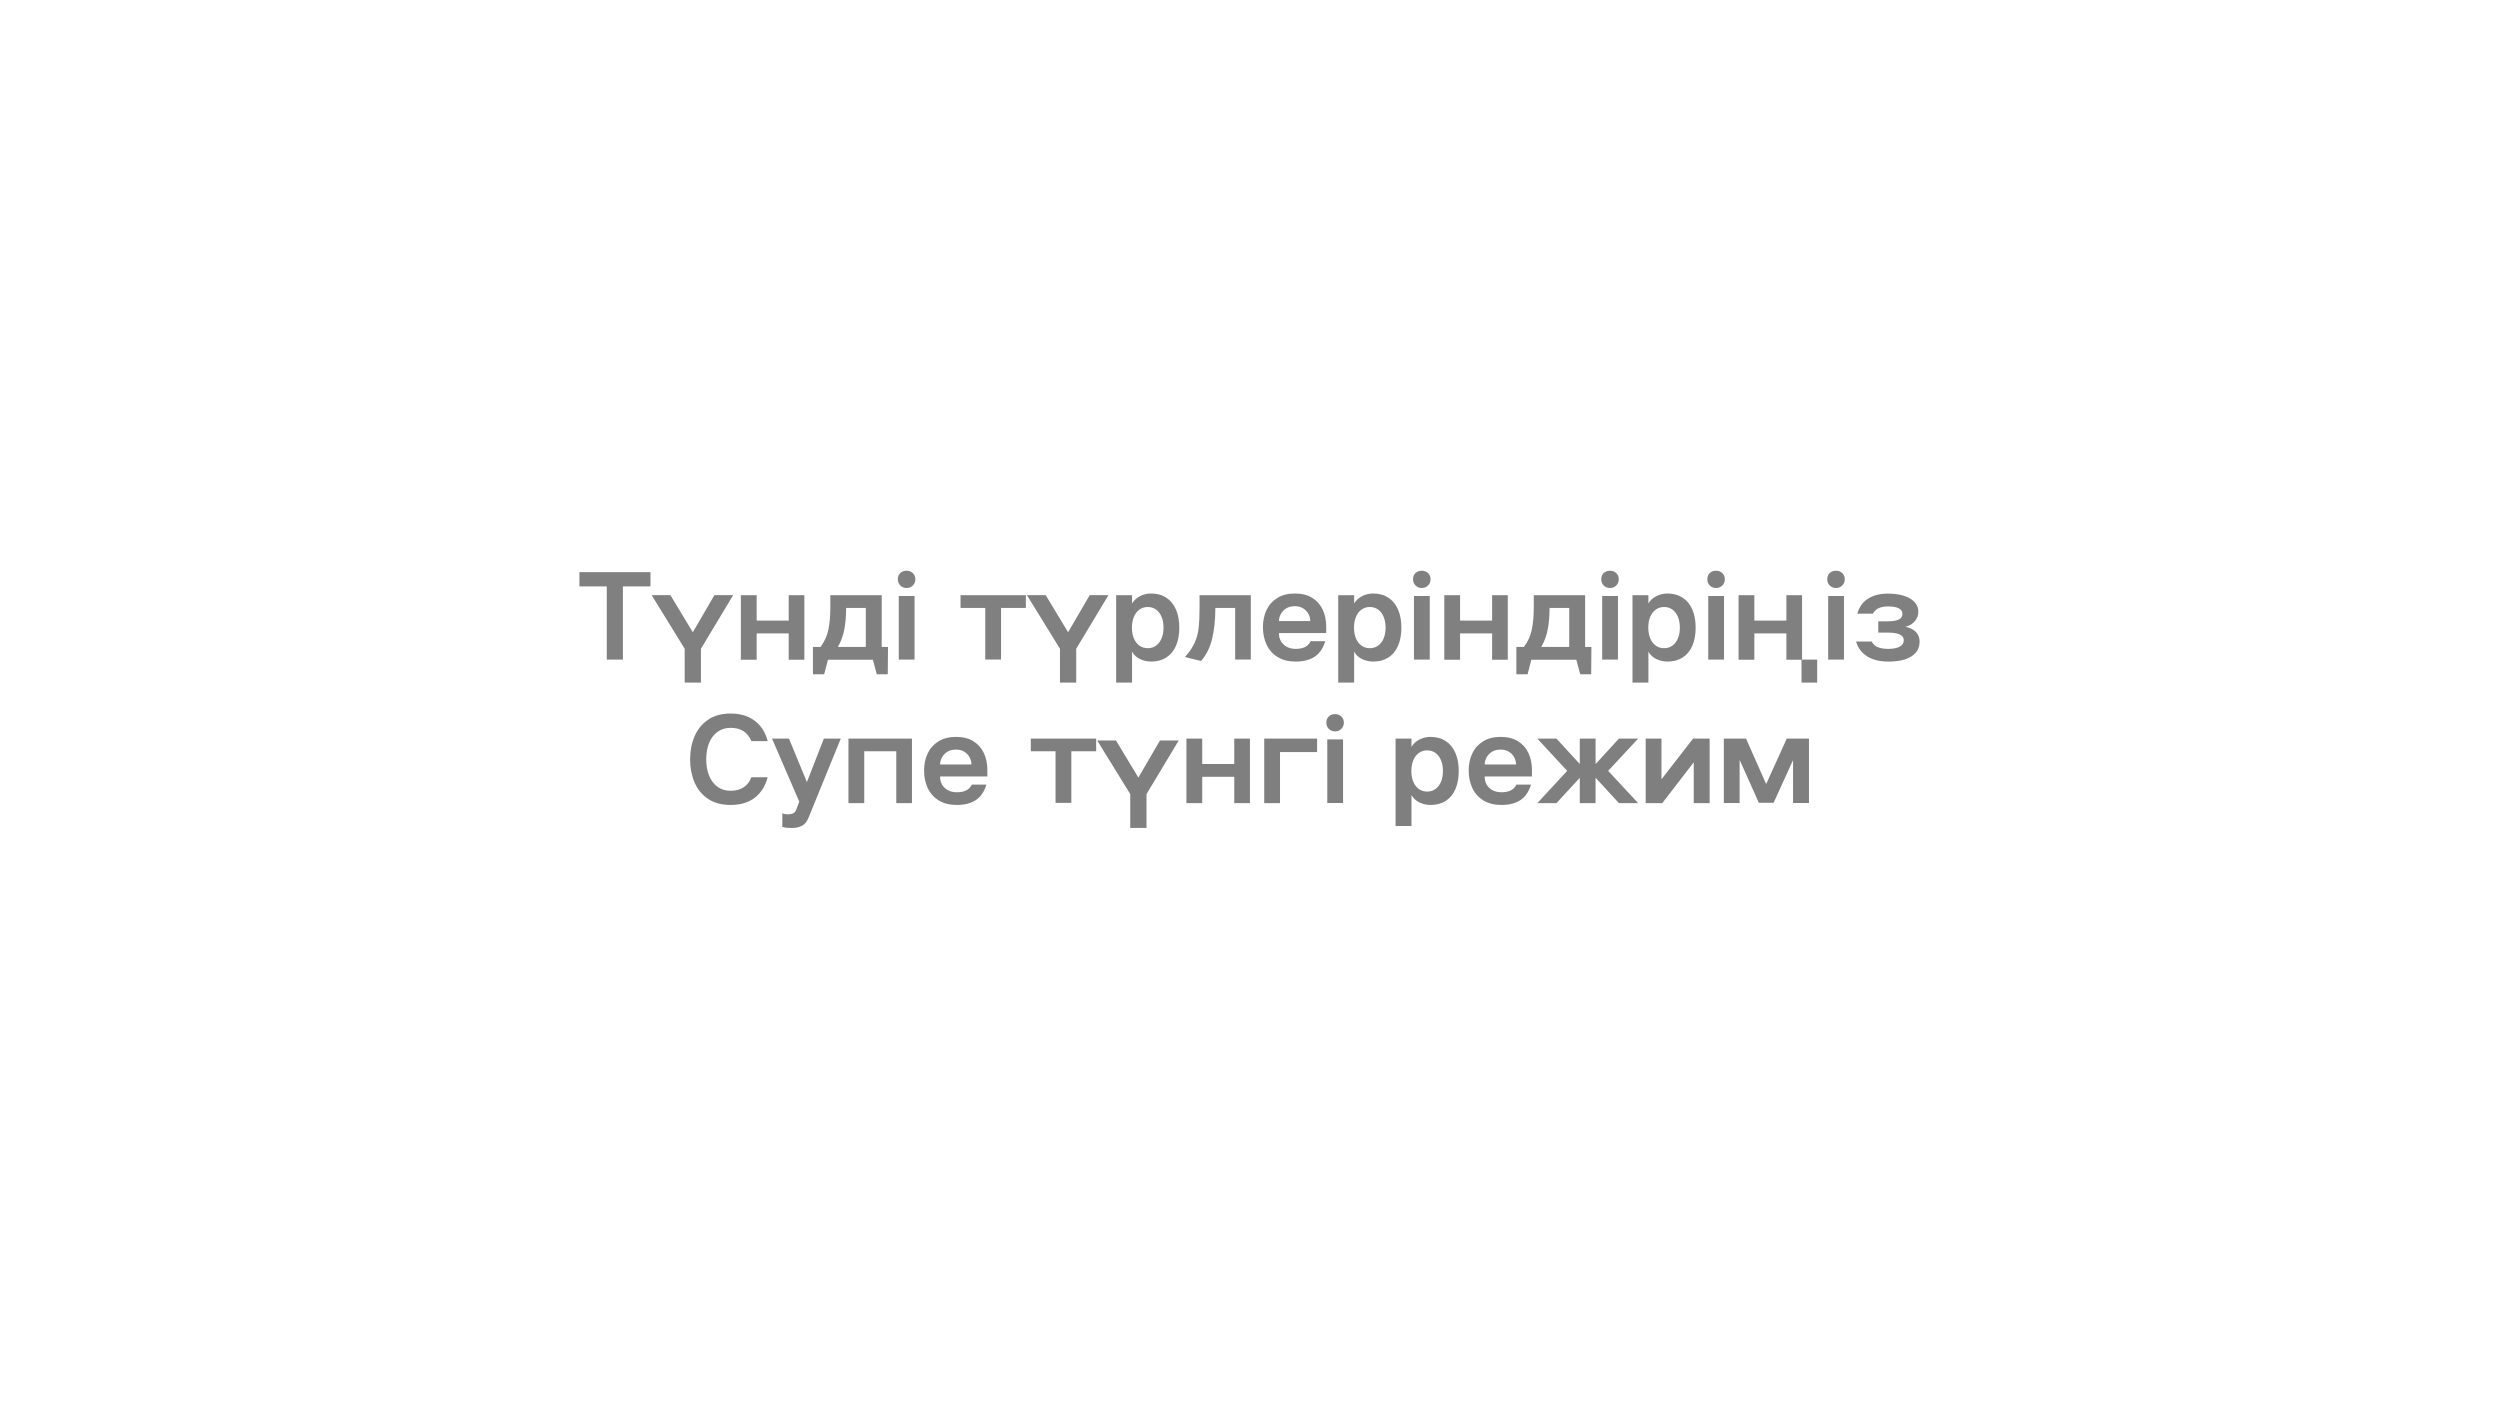 <?xml version="1.0" encoding="UTF-8"?>
<svg width="1920px" height="1080px" viewBox="0 0 1920 1080" version="1.1" xmlns="http://www.w3.org/2000/svg" xmlns:xlink="http://www.w3.org/1999/xlink">
    <rect x="0" y="0" width="1920" height="1080" fill="#808080" stroke="none"/>
    <title>kz-pc</title>
    <g id="页面-1" stroke="none" stroke-width="1" fill="none" fill-rule="evenodd">
        <g id="kz-pc">
            <path d="M1920,0 L1920,1080 L0,1080 L0,0 L1920,0 Z M803.073,457.04 L788.662,457.04 L814.057,498.251 L814.057,524.261 L826.534,524.261 L826.534,498.251 L851.314,457.04 L836.903,457.04 L820.383,485.422 L820.208,485.422 L803.073,457.04 Z M884.001,455.809 C881.014,455.809 878.202,456.483 875.566,457.83 C873.068,459.106 871.097,460.856 869.651,463.079 L869.415,463.454 L869.415,457.127 L857.201,457.127 L857.201,524.26 L869.415,524.26 L869.415,500.535 C870.879,503.054 872.944,504.943 875.609,506.203 C878.275,507.462 881.101,508.092 884.089,508.092 C888.541,508.092 892.393,507.067 895.644,505.017 C898.895,502.966 901.385,499.979 903.113,496.054 C904.841,492.129 905.705,487.442 905.705,481.994 C905.705,476.722 904.856,472.109 903.157,468.155 C901.458,464.201 898.969,461.154 895.688,459.016 C892.407,456.878 888.512,455.809 884.001,455.809 Z M1054.555,455.809 C1051.567,455.809 1048.756,456.483 1046.119,457.83 C1043.622,459.106 1041.65,460.856 1040.205,463.079 L1039.968,463.454 L1039.968,457.127 L1027.754,457.127 L1027.754,524.26 L1039.968,524.26 L1039.968,500.535 C1041.433,503.054 1043.498,504.943 1046.163,506.203 C1048.829,507.462 1051.655,508.092 1054.643,508.092 C1059.095,508.092 1062.947,507.067 1066.198,505.017 C1069.449,502.966 1071.939,499.979 1073.667,496.054 C1075.395,492.129 1076.259,487.442 1076.259,481.994 C1076.259,476.722 1075.41,472.109 1073.711,468.155 C1072.012,464.201 1069.522,461.154 1066.242,459.016 C1062.961,456.878 1059.066,455.809 1054.555,455.809 Z M1280.558,455.809 C1277.57,455.809 1274.758,456.483 1272.122,457.83 C1269.486,459.177 1267.436,461.052 1265.971,463.454 L1265.971,463.454 L1265.971,457.127 L1253.757,457.127 L1253.757,524.26 L1265.971,524.26 L1265.971,500.535 C1267.436,503.054 1269.501,504.943 1272.166,506.203 C1274.831,507.462 1277.658,508.092 1280.646,508.092 C1285.098,508.092 1288.949,507.067 1292.201,505.017 C1295.452,502.966 1297.942,499.979 1299.67,496.054 C1301.398,492.129 1302.262,487.442 1302.262,481.994 C1302.262,476.722 1301.412,472.109 1299.714,468.155 C1298.015,464.201 1295.525,461.154 1292.245,459.016 C1288.964,456.878 1285.068,455.809 1280.558,455.809 Z M514.855,457.038 L500.444,457.038 L525.839,498.256 L525.839,524.259 L538.317,524.259 L538.317,498.256 L563.096,457.038 L548.686,457.038 L532.173,485.42 L531.99,485.42 L514.855,457.038 Z M1347.34,457.126 L1335.213,457.126 L1335.213,506.685 L1347.34,506.685 L1347.34,486.474 L1371.944,486.474 L1371.944,506.685 L1383.549,506.684 L1383.549,524.259 L1395.587,524.259 L1395.587,506.597 L1383.982,506.596 L1383.982,457.126 L1371.944,457.126 L1371.944,476.633 L1347.34,476.633 L1347.34,457.126 Z M1217.376,457.125 L1177.922,457.125 L1177.922,466.527 C1177.922,473.205 1177.41,478.946 1176.384,483.75 C1175.359,488.553 1173.353,492.918 1170.365,496.842 L1170.365,496.842 L1164.566,496.842 L1164.566,517.844 L1173.177,517.844 L1176.077,506.684 L1210.61,506.684 L1213.598,517.844 L1222.033,517.844 L1222.209,496.842 L1217.376,496.842 L1217.376,457.125 Z M677.154,457.125 L637.7,457.125 L637.7,466.527 C637.7,473.205 637.187,478.946 636.162,483.75 C635.179,488.353 633.296,492.553 630.511,496.35 L630.143,496.842 L624.343,496.842 L624.343,517.844 L632.955,517.844 L635.854,506.684 L670.388,506.684 L673.375,517.844 L681.811,517.844 L681.987,496.842 L677.154,496.842 L677.154,457.125 Z M1449.732,455.895 C1443.874,455.895 1438.895,457.155 1434.794,459.674 C1430.693,462.193 1427.911,466.059 1426.446,471.273 L1426.446,471.273 L1438.397,471.273 C1439.451,469.34 1440.93,467.934 1442.834,467.055 C1444.738,466.176 1447.147,465.737 1450.084,465.737 C1453.657,465.737 1456.381,466.22 1458.256,467.187 C1460.13,468.153 1461.067,469.603 1461.067,471.536 C1461.067,473.528 1460.101,474.963 1458.168,475.842 C1456.234,476.721 1453.54,477.16 1450.084,477.16 L1450.084,477.16 L1442.527,477.16 L1442.527,485.859 L1450.435,485.859 C1454.067,485.859 1456.923,486.328 1459.002,487.265 C1461.082,488.203 1462.122,489.696 1462.122,491.747 C1462.122,493.914 1461.031,495.554 1458.871,496.667 C1456.703,497.78 1453.803,498.337 1450.171,498.337 C1447.008,498.337 1444.357,497.912 1442.219,497.063 C1440.081,496.213 1438.514,494.764 1437.518,492.713 L1437.518,492.713 L1425.48,492.713 C1426.944,497.693 1429.8,501.5 1434.047,504.136 C1438.294,506.773 1443.728,508.091 1450.347,508.091 C1457.963,508.091 1463.85,506.758 1468.009,504.093 C1472.168,501.427 1474.248,497.663 1474.248,492.801 C1474.248,490.751 1473.809,488.949 1472.93,487.397 C1472.051,485.845 1470.806,484.571 1469.195,483.575 C1467.584,482.579 1465.666,481.847 1463.44,481.378 C1466.428,480.616 1468.807,479.181 1470.601,477.072 C1472.388,474.963 1473.281,472.591 1473.281,469.955 C1473.281,465.62 1471.173,462.193 1466.955,459.674 C1462.737,457.155 1456.996,455.895 1449.732,455.895 Z M994.45,455.807 C989.178,455.807 984.696,456.949 981.006,459.234 C977.315,461.518 974.547,464.608 972.702,468.504 C970.856,472.4 969.934,476.779 969.934,481.641 C969.934,486.679 970.886,491.204 972.79,495.217 C974.694,499.23 977.535,502.378 981.313,504.663 C985.092,506.948 989.676,508.09 995.065,508.09 C1000.864,508.09 1005.668,506.889 1009.476,504.487 C1013.168,502.158 1015.897,498.314 1017.661,492.956 L1017.824,492.449 L1006.576,492.449 C1005.697,494.382 1004.306,495.847 1002.402,496.842 C1000.498,497.838 998.053,498.336 995.065,498.336 C992.429,498.336 990.13,497.794 988.167,496.711 C986.205,495.627 984.711,494.162 983.686,492.317 C982.725,490.587 982.24,488.69 982.231,486.625 L982.236,486.21 L1018.526,486.21 L1018.526,481.114 C1018.526,476.427 1017.648,472.165 1015.89,468.328 C1014.133,464.491 1011.453,461.445 1007.85,459.19 C1004.247,456.934 999.781,455.807 994.45,455.807 Z M960.62,457.126 L921.254,457.126 L921.254,466.528 C921.254,472.972 921.02,478.244 920.551,482.344 C920.082,486.445 919.028,490.282 917.388,493.856 C915.829,497.25 913.531,500.645 910.492,504.04 L910.007,504.576 L922.396,507.651 C926.497,502.965 929.353,497.195 930.964,490.341 C932.513,483.75 933.317,476.266 933.377,467.889 L933.38,466.879 L948.582,466.879 L948.582,506.509 L960.62,506.509 L960.62,457.126 Z M581.114,457.126 L568.988,457.126 L568.988,506.685 L581.114,506.685 L581.114,486.474 L605.718,486.474 L605.718,506.685 L617.757,506.685 L617.757,457.126 L605.718,457.126 L605.718,476.633 L581.114,476.633 L581.114,457.126 Z M1121.337,457.126 L1109.211,457.126 L1109.211,506.685 L1121.337,506.685 L1121.337,486.474 L1145.941,486.474 L1145.941,506.685 L1157.979,506.685 L1157.979,457.126 L1145.941,457.126 L1145.941,476.633 L1121.337,476.633 L1121.337,457.126 Z M499.568,439.376 L445,439.376 L445,450.359 L466.001,450.359 L466.001,506.597 L478.391,506.597 L478.391,450.359 L499.568,450.359 L499.568,439.376 Z M702.374,457.741 L690.248,457.741 L690.248,506.597 L702.374,506.597 L702.374,457.741 Z M1324.054,457.741 L1311.928,457.741 L1311.928,506.597 L1324.054,506.597 L1324.054,457.741 Z M1242.597,457.741 L1230.471,457.741 L1230.471,506.597 L1242.597,506.597 L1242.597,457.741 Z M1098.05,457.741 L1085.924,457.741 L1085.924,506.597 L1098.05,506.597 L1098.05,457.741 Z M1416.165,457.741 L1404.038,457.741 L1404.038,506.597 L1416.165,506.597 L1416.165,457.741 Z M787.87,457.126 L737.695,457.126 L737.695,466.88 L756.675,466.88 L756.675,506.51 L768.802,506.51 L768.802,466.88 L787.87,466.88 L787.87,457.126 Z M881.453,466.178 C883.913,466.178 886.051,466.837 887.867,468.155 C889.683,469.473 891.089,471.333 892.085,473.735 C893.081,476.136 893.579,478.89 893.579,481.994 C893.579,485.158 893.081,487.926 892.085,490.298 C891.089,492.671 889.683,494.516 887.867,495.834 C886.051,497.152 883.913,497.811 881.453,497.811 C879.051,497.811 876.928,497.152 875.082,495.834 C873.237,494.516 871.816,492.671 870.821,490.298 C869.825,487.926 869.327,485.158 869.327,481.994 C869.327,478.89 869.825,476.136 870.821,473.735 C871.816,471.333 873.237,469.473 875.082,468.155 C876.928,466.837 879.051,466.178 881.453,466.178 Z M1052.007,466.178 C1054.467,466.178 1056.605,466.837 1058.421,468.155 C1060.237,469.473 1061.643,471.333 1062.639,473.735 C1063.635,476.136 1064.133,478.89 1064.133,481.994 C1064.133,485.158 1063.635,487.926 1062.639,490.298 C1061.643,492.671 1060.237,494.516 1058.421,495.834 C1056.605,497.152 1054.467,497.811 1052.007,497.811 C1049.605,497.811 1047.481,497.152 1045.636,495.834 C1043.791,494.516 1042.37,492.671 1041.374,490.298 C1040.379,487.926 1039.881,485.158 1039.881,481.994 C1039.881,478.89 1040.379,476.136 1041.374,473.735 C1042.37,471.333 1043.791,469.473 1045.636,468.155 C1047.481,466.837 1049.605,466.178 1052.007,466.178 Z M1278.009,466.178 C1280.47,466.178 1282.608,466.837 1284.424,468.155 C1286.24,469.473 1287.646,471.333 1288.642,473.735 C1289.638,476.136 1290.136,478.89 1290.136,481.994 C1290.136,485.158 1289.638,487.926 1288.642,490.298 C1287.646,492.671 1286.24,494.516 1284.424,495.834 C1282.608,497.152 1280.47,497.811 1278.009,497.811 C1275.608,497.811 1273.484,497.152 1271.639,495.834 C1269.794,494.516 1268.373,492.671 1267.377,490.298 C1266.381,487.926 1265.883,485.158 1265.883,481.994 C1265.883,478.89 1266.381,476.136 1267.377,473.735 C1268.373,471.333 1269.794,469.473 1271.639,468.155 C1273.484,466.837 1275.608,466.178 1278.009,466.178 Z M664.94,466.878 L664.94,496.842 L643.499,496.842 C645.842,492.742 647.483,488.29 648.42,483.486 C649.312,478.918 649.78,473.673 649.823,467.769 L649.826,466.878 L664.94,466.878 Z M1205.162,466.878 L1205.162,496.842 L1183.722,496.842 C1186.065,492.742 1187.705,488.29 1188.642,483.486 C1189.58,478.69 1190.048,473.147 1190.048,466.878 L1190.048,466.878 L1205.162,466.878 Z M994.45,465.56 C997.027,465.56 999.21,466.146 1000.996,467.318 C1002.783,468.489 1004.116,469.939 1004.994,471.667 C1005.81,473.272 1006.247,474.915 1006.306,476.595 L1006.312,476.984 L982.236,476.984 C982.236,475.226 982.69,473.469 983.598,471.711 C984.506,469.954 985.868,468.489 987.684,467.318 C989.5,466.146 991.755,465.56 994.45,465.56 Z M696.311,438.321 C694.261,438.321 692.62,438.922 691.39,440.122 C690.16,441.323 689.545,442.92 689.545,444.911 C689.545,446.786 690.175,448.368 691.434,449.656 C692.694,450.945 694.319,451.59 696.311,451.59 C698.186,451.59 699.767,450.945 701.056,449.656 C702.345,448.368 702.989,446.786 702.989,444.911 C702.989,442.978 702.345,441.397 701.056,440.166 C699.767,438.936 698.186,438.321 696.311,438.321 Z M1091.987,438.321 C1089.936,438.321 1088.296,438.922 1087.066,440.122 C1085.836,441.323 1085.221,442.92 1085.221,444.911 C1085.221,446.786 1085.85,448.368 1087.11,449.656 C1088.369,450.945 1089.995,451.59 1091.987,451.59 C1093.861,451.59 1095.443,450.945 1096.732,449.656 C1098.02,448.368 1098.665,446.786 1098.665,444.911 C1098.665,442.978 1098.02,441.397 1096.732,440.166 C1095.443,438.936 1093.861,438.321 1091.987,438.321 Z M1236.534,438.321 C1234.484,438.321 1232.844,438.922 1231.614,440.122 C1230.383,441.323 1229.768,442.92 1229.768,444.911 C1229.768,446.786 1230.398,448.368 1231.658,449.656 C1232.917,450.945 1234.543,451.59 1236.534,451.59 C1238.409,451.59 1239.991,450.945 1241.279,449.656 C1242.568,448.368 1243.213,446.786 1243.213,444.911 C1243.213,442.978 1242.568,441.397 1241.279,440.166 C1239.991,438.936 1238.409,438.321 1236.534,438.321 Z M1317.991,438.321 C1315.94,438.321 1314.3,438.922 1313.07,440.122 C1311.84,441.323 1311.225,442.92 1311.225,444.911 C1311.225,446.786 1311.854,448.368 1313.114,449.656 C1314.373,450.945 1315.999,451.59 1317.991,451.59 C1319.865,451.59 1321.447,450.945 1322.736,449.656 C1324.025,448.368 1324.669,446.786 1324.669,444.911 C1324.669,442.978 1324.025,441.397 1322.736,440.166 C1321.447,438.936 1319.865,438.321 1317.991,438.321 Z M1410.101,438.321 C1408.051,438.321 1406.411,438.922 1405.181,440.122 C1403.951,441.323 1403.335,442.92 1403.335,444.911 C1403.335,446.786 1403.965,448.368 1405.225,449.656 C1406.484,450.945 1408.11,451.59 1410.101,451.59 C1411.976,451.59 1413.558,450.945 1414.847,449.656 C1416.135,448.368 1416.78,446.786 1416.78,444.911 C1416.78,442.978 1416.135,441.397 1414.847,440.166 C1413.558,438.936 1411.976,438.321 1410.101,438.321 Z" id="形状结合" fill="#FFFFFF"></path>
            <g id="编组" transform="translate(530, 548)" fill="#000000" fill-opacity="0.5">
                <path d="M327.049,20.652 L344.184,49.034 L344.36,49.034 L360.879,20.652 L375.29,20.652 L350.511,61.863 L350.511,87.873 L338.033,87.873 L338.033,61.863 L312.638,20.652 L327.049,20.652 Z M75.918,19.244 L89.714,52.635 L102.719,19.244 L115.724,19.244 L90.856,80.226 C89.685,83.097 88.03,85.088 85.892,86.201 C83.753,87.314 81.278,87.871 78.467,87.871 C77.002,87.871 75.684,87.827 74.512,87.739 C73.341,87.651 72.111,87.432 70.822,87.08 L70.822,76.711 C72.052,77.18 73.575,77.414 75.391,77.414 C76.797,77.414 78.042,77.151 79.126,76.623 C80.209,76.096 80.956,75.276 81.366,74.163 L83.827,67.661 L62.913,19.244 L75.918,19.244 Z M568.603,17.926 C573.113,17.926 577.009,18.996 580.29,21.134 C583.57,23.272 586.06,26.318 587.759,30.272 C589.457,34.226 590.307,38.84 590.307,44.112 C590.307,49.56 589.443,54.246 587.715,58.171 C585.987,62.096 583.497,65.084 580.246,67.134 C576.994,69.184 573.143,70.21 568.691,70.21 C565.703,70.21 562.877,69.58 560.211,68.32 C557.546,67.061 555.481,65.172 554.016,62.653 L554.016,86.378 L541.802,86.378 L541.802,19.244 L554.016,19.244 L554.016,25.571 C555.481,23.169 557.531,21.295 560.167,19.947 C562.803,18.6 565.615,17.926 568.603,17.926 Z M204.206,17.924 C209.537,17.924 214.004,19.052 217.607,21.307 C221.209,23.563 223.889,26.609 225.647,30.446 C227.404,34.283 228.283,38.545 228.283,43.231 L228.283,48.328 L191.992,48.328 C191.934,50.554 192.417,52.589 193.442,54.435 C194.467,56.28 195.961,57.744 197.923,58.828 C199.886,59.912 202.185,60.454 204.821,60.454 C207.809,60.454 210.255,59.956 212.159,58.96 C214.062,57.964 215.454,56.5 216.332,54.566 L227.58,54.566 C225.823,60.19 223.04,64.203 219.232,66.605 C215.424,69.007 210.621,70.207 204.821,70.207 C199.432,70.207 194.848,69.065 191.07,66.78 C187.291,64.496 184.45,61.347 182.546,57.334 C180.642,53.322 179.69,48.796 179.69,43.758 C179.69,38.896 180.613,34.517 182.458,30.622 C184.303,26.726 187.071,23.636 190.762,21.351 C194.453,19.067 198.934,17.924 204.206,17.924 Z M622.465,17.924 C627.796,17.924 632.263,19.052 635.866,21.307 C639.469,23.563 642.149,26.609 643.906,30.446 C645.663,34.283 646.542,38.545 646.542,43.231 L646.542,48.328 L610.251,48.328 C610.193,50.554 610.676,52.589 611.701,54.435 C612.726,56.28 614.22,57.744 616.183,58.828 C618.145,59.912 620.444,60.454 623.081,60.454 C626.068,60.454 628.514,59.956 630.418,58.96 C632.322,57.964 633.713,56.5 634.592,54.566 L645.839,54.566 C644.082,60.19 641.299,64.203 637.491,66.605 C633.684,69.007 628.88,70.207 623.081,70.207 C617.691,70.207 613.107,69.065 609.329,66.78 C605.55,64.496 602.709,61.347 600.805,57.334 C598.901,53.322 597.949,48.796 597.949,43.758 C597.949,38.896 598.872,34.517 600.717,30.622 C602.563,26.726 605.331,23.636 609.021,21.351 C612.712,19.067 617.193,17.924 622.465,17.924 Z M31.106,-0.001 C38.662,-0.001 44.887,1.888 49.778,5.667 C54.67,9.445 57.936,14.615 59.576,21.176 L47.098,21.176 C45.575,17.661 43.495,15.084 40.859,13.444 C38.223,11.803 34.972,10.983 31.106,10.983 C27.291,10.983 23.973,11.994 21.132,14.015 C18.291,16.036 16.124,18.862 14.63,22.494 C13.136,26.126 12.389,30.344 12.389,35.148 C12.389,39.951 13.136,44.169 14.63,47.801 C16.124,51.433 18.276,54.26 21.088,56.281 C23.9,58.302 27.239,59.312 31.106,59.312 C35.03,59.312 38.355,58.433 41.079,56.676 C43.803,54.919 45.78,52.341 47.01,48.943 L59.576,48.943 C57.818,55.622 54.538,60.835 49.734,64.584 C44.931,68.334 38.721,70.208 31.106,70.208 C24.134,70.208 18.32,68.626 13.663,65.463 C9.006,62.3 5.564,58.053 3.338,52.722 C1.112,47.391 -0.001,41.533 -0.001,35.148 C-0.001,28.762 1.127,22.904 3.382,17.573 C5.63,12.243 9.094,7.981 13.751,4.788 C18.408,1.596 24.193,-0.001 31.106,-0.001 Z M170.38,19.243 L170.38,68.802 L158.341,68.802 L158.341,28.997 L133.737,28.997 L133.737,68.802 L121.611,68.802 L121.611,19.243 L170.38,19.243 Z M393.303,19.243 L393.303,38.75 L417.907,38.75 L417.907,19.243 L429.945,19.243 L429.945,68.802 L417.907,68.802 L417.907,48.592 L393.303,48.592 L393.303,68.802 L381.177,68.802 L381.177,19.243 L393.303,19.243 Z M481.523,19.243 L481.523,29.612 L453.053,29.612 L453.053,68.802 L440.927,68.802 L440.927,19.243 L481.523,19.243 Z M746.014,19.243 L746.014,50.525 L770.266,19.243 L783.007,19.243 L783.007,68.802 L770.793,68.802 L770.793,37.432 L746.629,68.802 L733.887,68.802 L733.887,19.243 L746.014,19.243 Z M665.349,19.242 L683.274,38.749 L683.274,19.242 L695.401,19.242 L695.401,38.837 L713.326,19.242 L728.089,19.242 L705.066,44.021 L728.089,68.801 L713.326,68.801 L695.401,49.293 L695.401,68.801 L683.274,68.801 L683.274,49.381 L665.349,68.801 L650.674,68.801 L673.609,44.021 L650.674,19.242 L665.349,19.242 Z M810.949,19.243 L826.326,53.952 L826.502,53.952 L842.231,19.243 L859.278,19.243 L859.278,68.714 L847.064,68.714 L847.064,35.938 L846.976,35.938 L832.126,68.539 L820.79,68.539 L806.204,35.938 L806.028,35.938 L806.028,68.714 L793.902,68.714 L793.902,19.243 L810.949,19.243 Z M501.472,19.859 L501.472,68.715 L489.346,68.715 L489.346,19.859 L501.472,19.859 Z M311.847,19.244 L311.847,28.997 L292.779,28.997 L292.779,68.627 L280.653,68.627 L280.653,28.997 L261.672,28.997 L261.672,19.244 L311.847,19.244 Z M566.055,28.295 C563.653,28.295 561.529,28.954 559.684,30.272 C557.839,31.59 556.418,33.45 555.422,35.852 C554.426,38.254 553.928,41.007 553.928,44.112 C553.928,47.275 554.426,50.043 555.422,52.416 C556.418,54.788 557.839,56.634 559.684,57.952 C561.529,59.27 563.653,59.929 566.055,59.929 C568.515,59.929 570.653,59.27 572.469,57.952 C574.285,56.634 575.691,54.788 576.687,52.416 C577.683,50.043 578.181,47.275 578.181,44.112 C578.181,41.007 577.683,38.254 576.687,35.852 C575.691,33.45 574.285,31.59 572.469,30.272 C570.653,28.954 568.515,28.295 566.055,28.295 Z M204.206,27.678 C201.512,27.678 199.256,28.264 197.44,29.435 C195.624,30.607 194.262,32.071 193.354,33.829 C192.446,35.586 191.992,37.344 191.992,39.101 L216.069,39.101 C216.069,37.285 215.629,35.513 214.751,33.785 C213.872,32.057 212.539,30.607 210.753,29.435 C208.966,28.264 206.784,27.678 204.206,27.678 Z M622.465,27.678 C619.771,27.678 617.515,28.264 615.699,29.435 C613.883,30.607 612.521,32.071 611.613,33.829 C610.705,35.586 610.251,37.344 610.251,39.101 L634.328,39.101 C634.328,37.285 633.889,35.513 633.01,33.785 C632.131,32.057 630.799,30.607 629.012,29.435 C627.225,28.264 625.043,27.678 622.465,27.678 Z M495.409,0.439 C497.276,0.439 498.858,1.054 500.154,2.285 C501.436,3.515 502.087,5.097 502.087,7.03 C502.087,8.904 501.436,10.486 500.154,11.775 C498.858,13.063 497.276,13.708 495.409,13.708 C493.417,13.708 491.785,13.063 490.532,11.775 C489.266,10.486 488.636,8.904 488.636,7.03 C488.636,5.038 489.251,3.442 490.488,2.241 C491.719,1.04 493.352,0.439 495.409,0.439 Z" id="形状结合"></path>
            </g>
        </g>
    </g>
</svg>